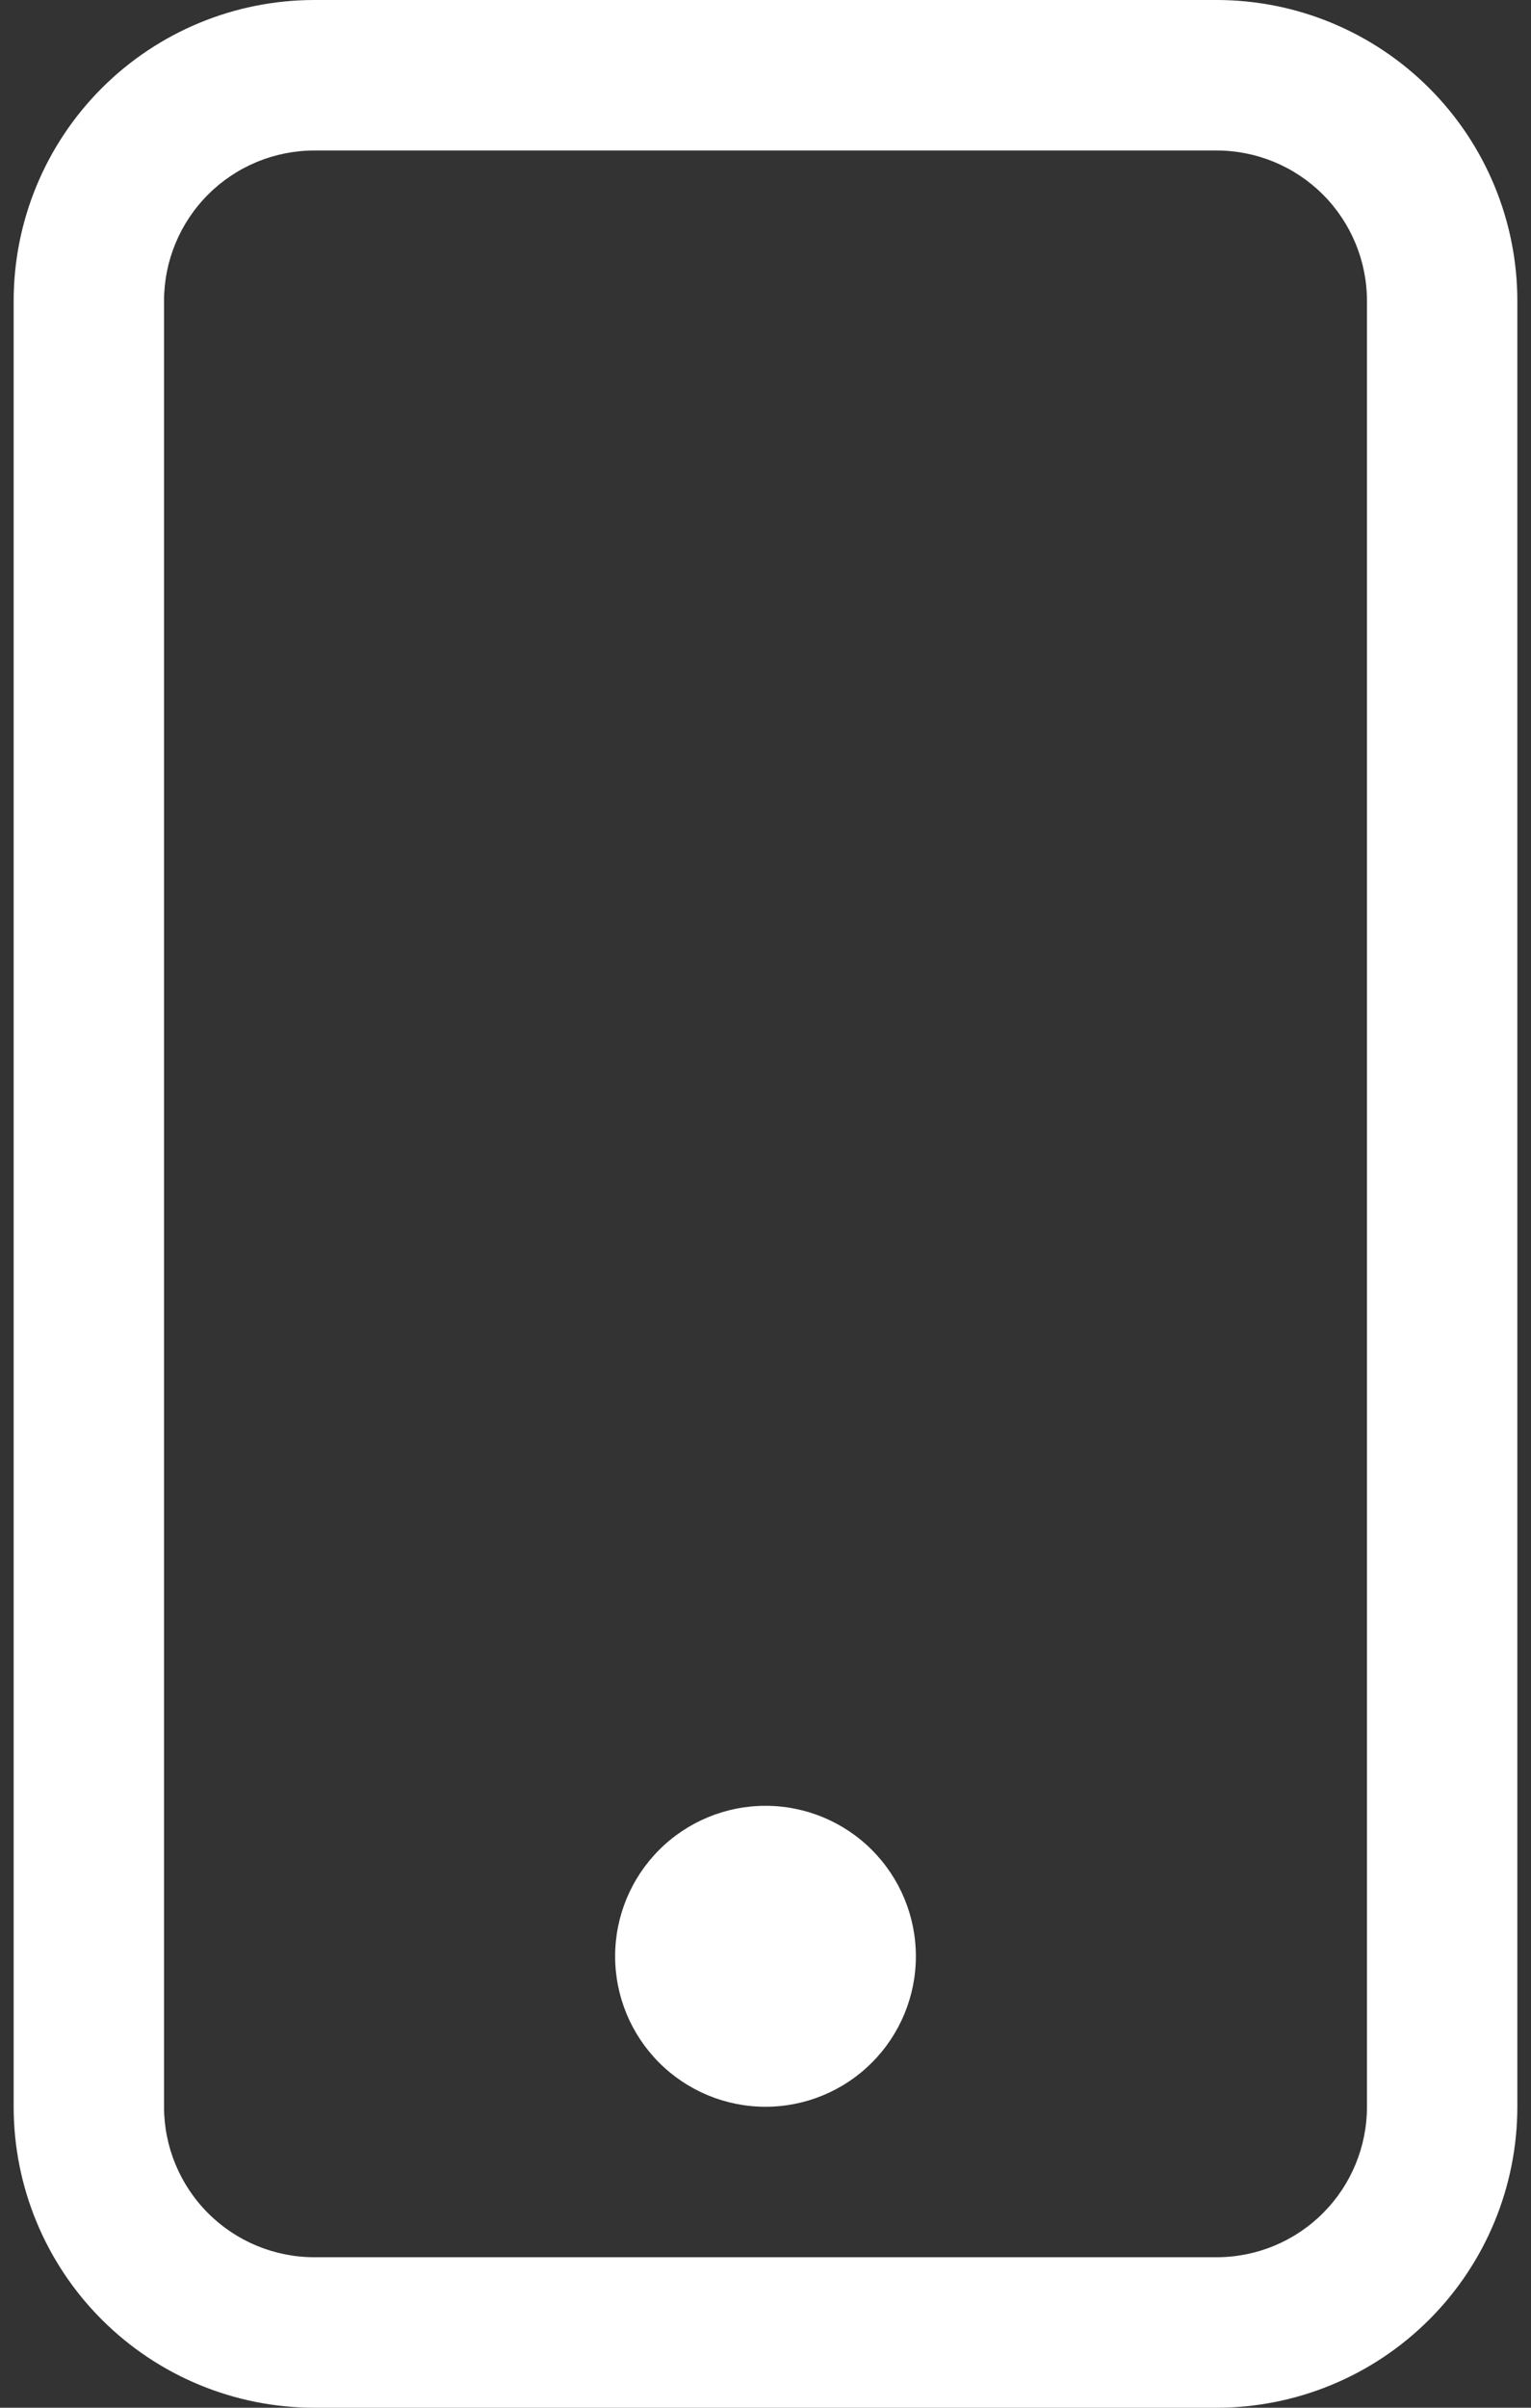 <svg width="63" height="99" viewBox="0 0 63 99" fill="none" xmlns="http://www.w3.org/2000/svg">
<rect x="0" y="0" width="63" height="99" fill="#333333" stroke="none"/>
<path d="M50.062 6.188C51.703 6.188 53.277 6.839 54.438 8C55.598 9.16 56.25 10.734 56.25 12.375V86.625C56.25 88.266 55.598 89.84 54.438 91C53.277 92.161 51.703 92.812 50.062 92.812H12.938C11.296 92.812 9.723 92.161 8.562 91C7.402 89.84 6.75 88.266 6.75 86.625V12.375C6.75 10.734 7.402 9.16 8.562 8C9.723 6.839 11.296 6.188 12.938 6.188H50.062ZM12.938 0C9.655 0 6.508 1.304 4.187 3.625C1.866 5.945 0.562 9.093 0.562 12.375V86.625C0.562 89.907 1.866 93.055 4.187 95.375C6.508 97.696 9.655 99 12.938 99H50.062C53.345 99 56.492 97.696 58.813 95.375C61.134 93.055 62.438 89.907 62.438 86.625V12.375C62.438 9.093 61.134 5.945 58.813 3.625C56.492 1.304 53.345 0 50.062 0L12.938 0Z" fill="white"/>
<path d="M31.5 86.625C33.141 86.625 34.715 85.973 35.875 84.813C37.036 83.652 37.688 82.079 37.688 80.438C37.688 78.796 37.036 77.223 35.875 76.062C34.715 74.902 33.141 74.25 31.5 74.25C29.859 74.25 28.285 74.902 27.125 76.062C25.964 77.223 25.312 78.796 25.312 80.438C25.312 82.079 25.964 83.652 27.125 84.813C28.285 85.973 29.859 86.625 31.5 86.625Z" fill="white"/>
</svg>

